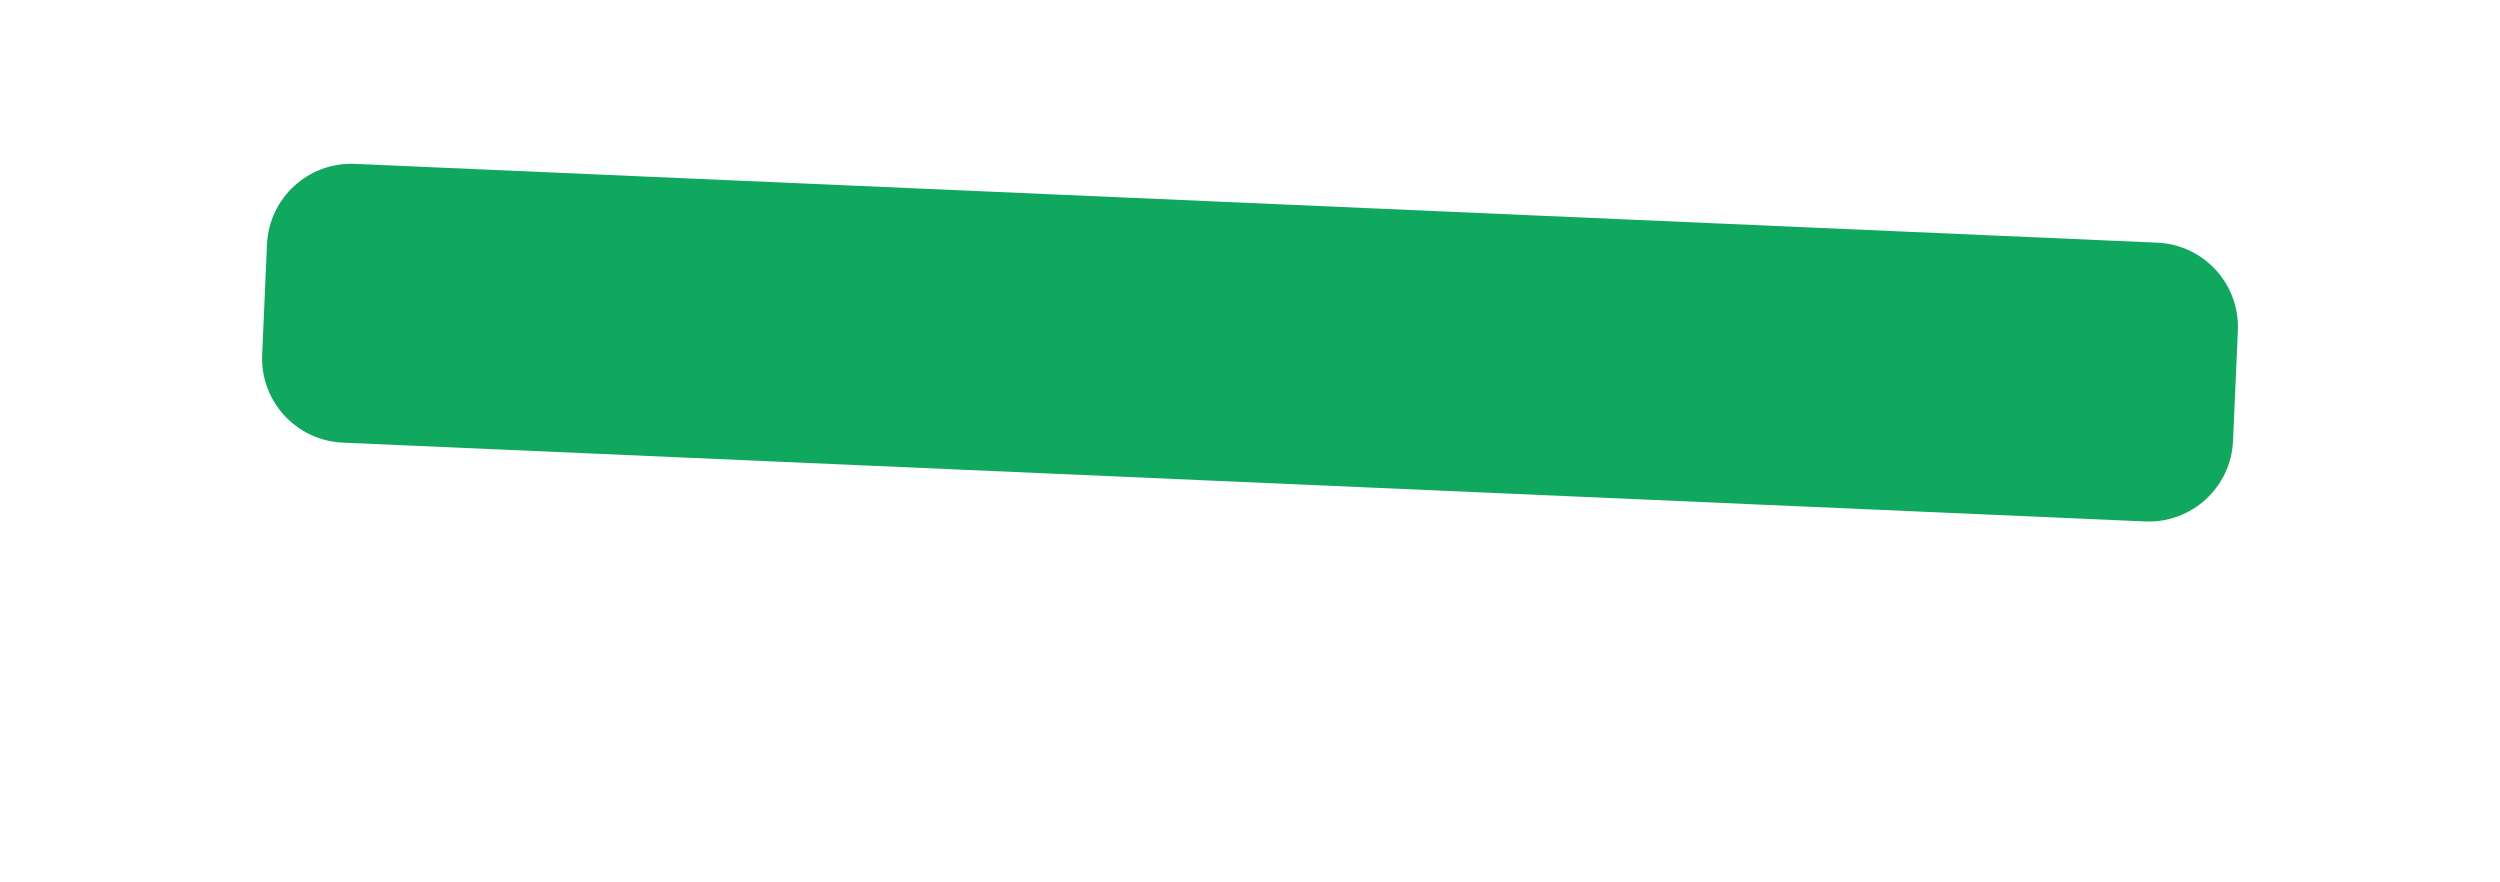<?xml version="1.0" encoding="UTF-8"?> <svg xmlns="http://www.w3.org/2000/svg" width="1145" height="404" viewBox="0 0 1145 404" fill="none"> <g filter="url(#filter0_d_1672_124904)"> <path d="M122.279 96.966C123.211 75.647 141.248 59.121 162.567 60.053L988.027 96.141C1009.35 97.073 1025.87 115.111 1024.94 136.43L1022.73 186.908C1021.8 208.226 1003.76 224.753 982.445 223.821L156.985 187.732C135.666 186.8 119.14 168.762 120.072 147.444L122.279 96.966Z" fill="#10A85F"></path> </g> <defs> <filter id="filter0_d_1672_124904" x="0" y="0" width="1145" height="403.898" filterUnits="userSpaceOnUse" color-interpolation-filters="sRGB"> <feFlood flood-opacity="0" result="BackgroundImageFix"></feFlood> <feColorMatrix in="SourceAlpha" type="matrix" values="0 0 0 0 0 0 0 0 0 0 0 0 0 0 0 0 0 0 127 0" result="hardAlpha"></feColorMatrix> <feOffset dy="15"></feOffset> <feGaussianBlur stdDeviation="15"></feGaussianBlur> <feComposite in2="hardAlpha" operator="out"></feComposite> <feColorMatrix type="matrix" values="0 0 0 0 0.063 0 0 0 0 0.659 0 0 0 0 0.373 0 0 0 0.3 0"></feColorMatrix> <feBlend mode="normal" in2="BackgroundImageFix" result="effect1_dropShadow_1672_124904"></feBlend> <feBlend mode="normal" in="SourceGraphic" in2="effect1_dropShadow_1672_124904" result="shape"></feBlend> </filter> </defs> </svg> 